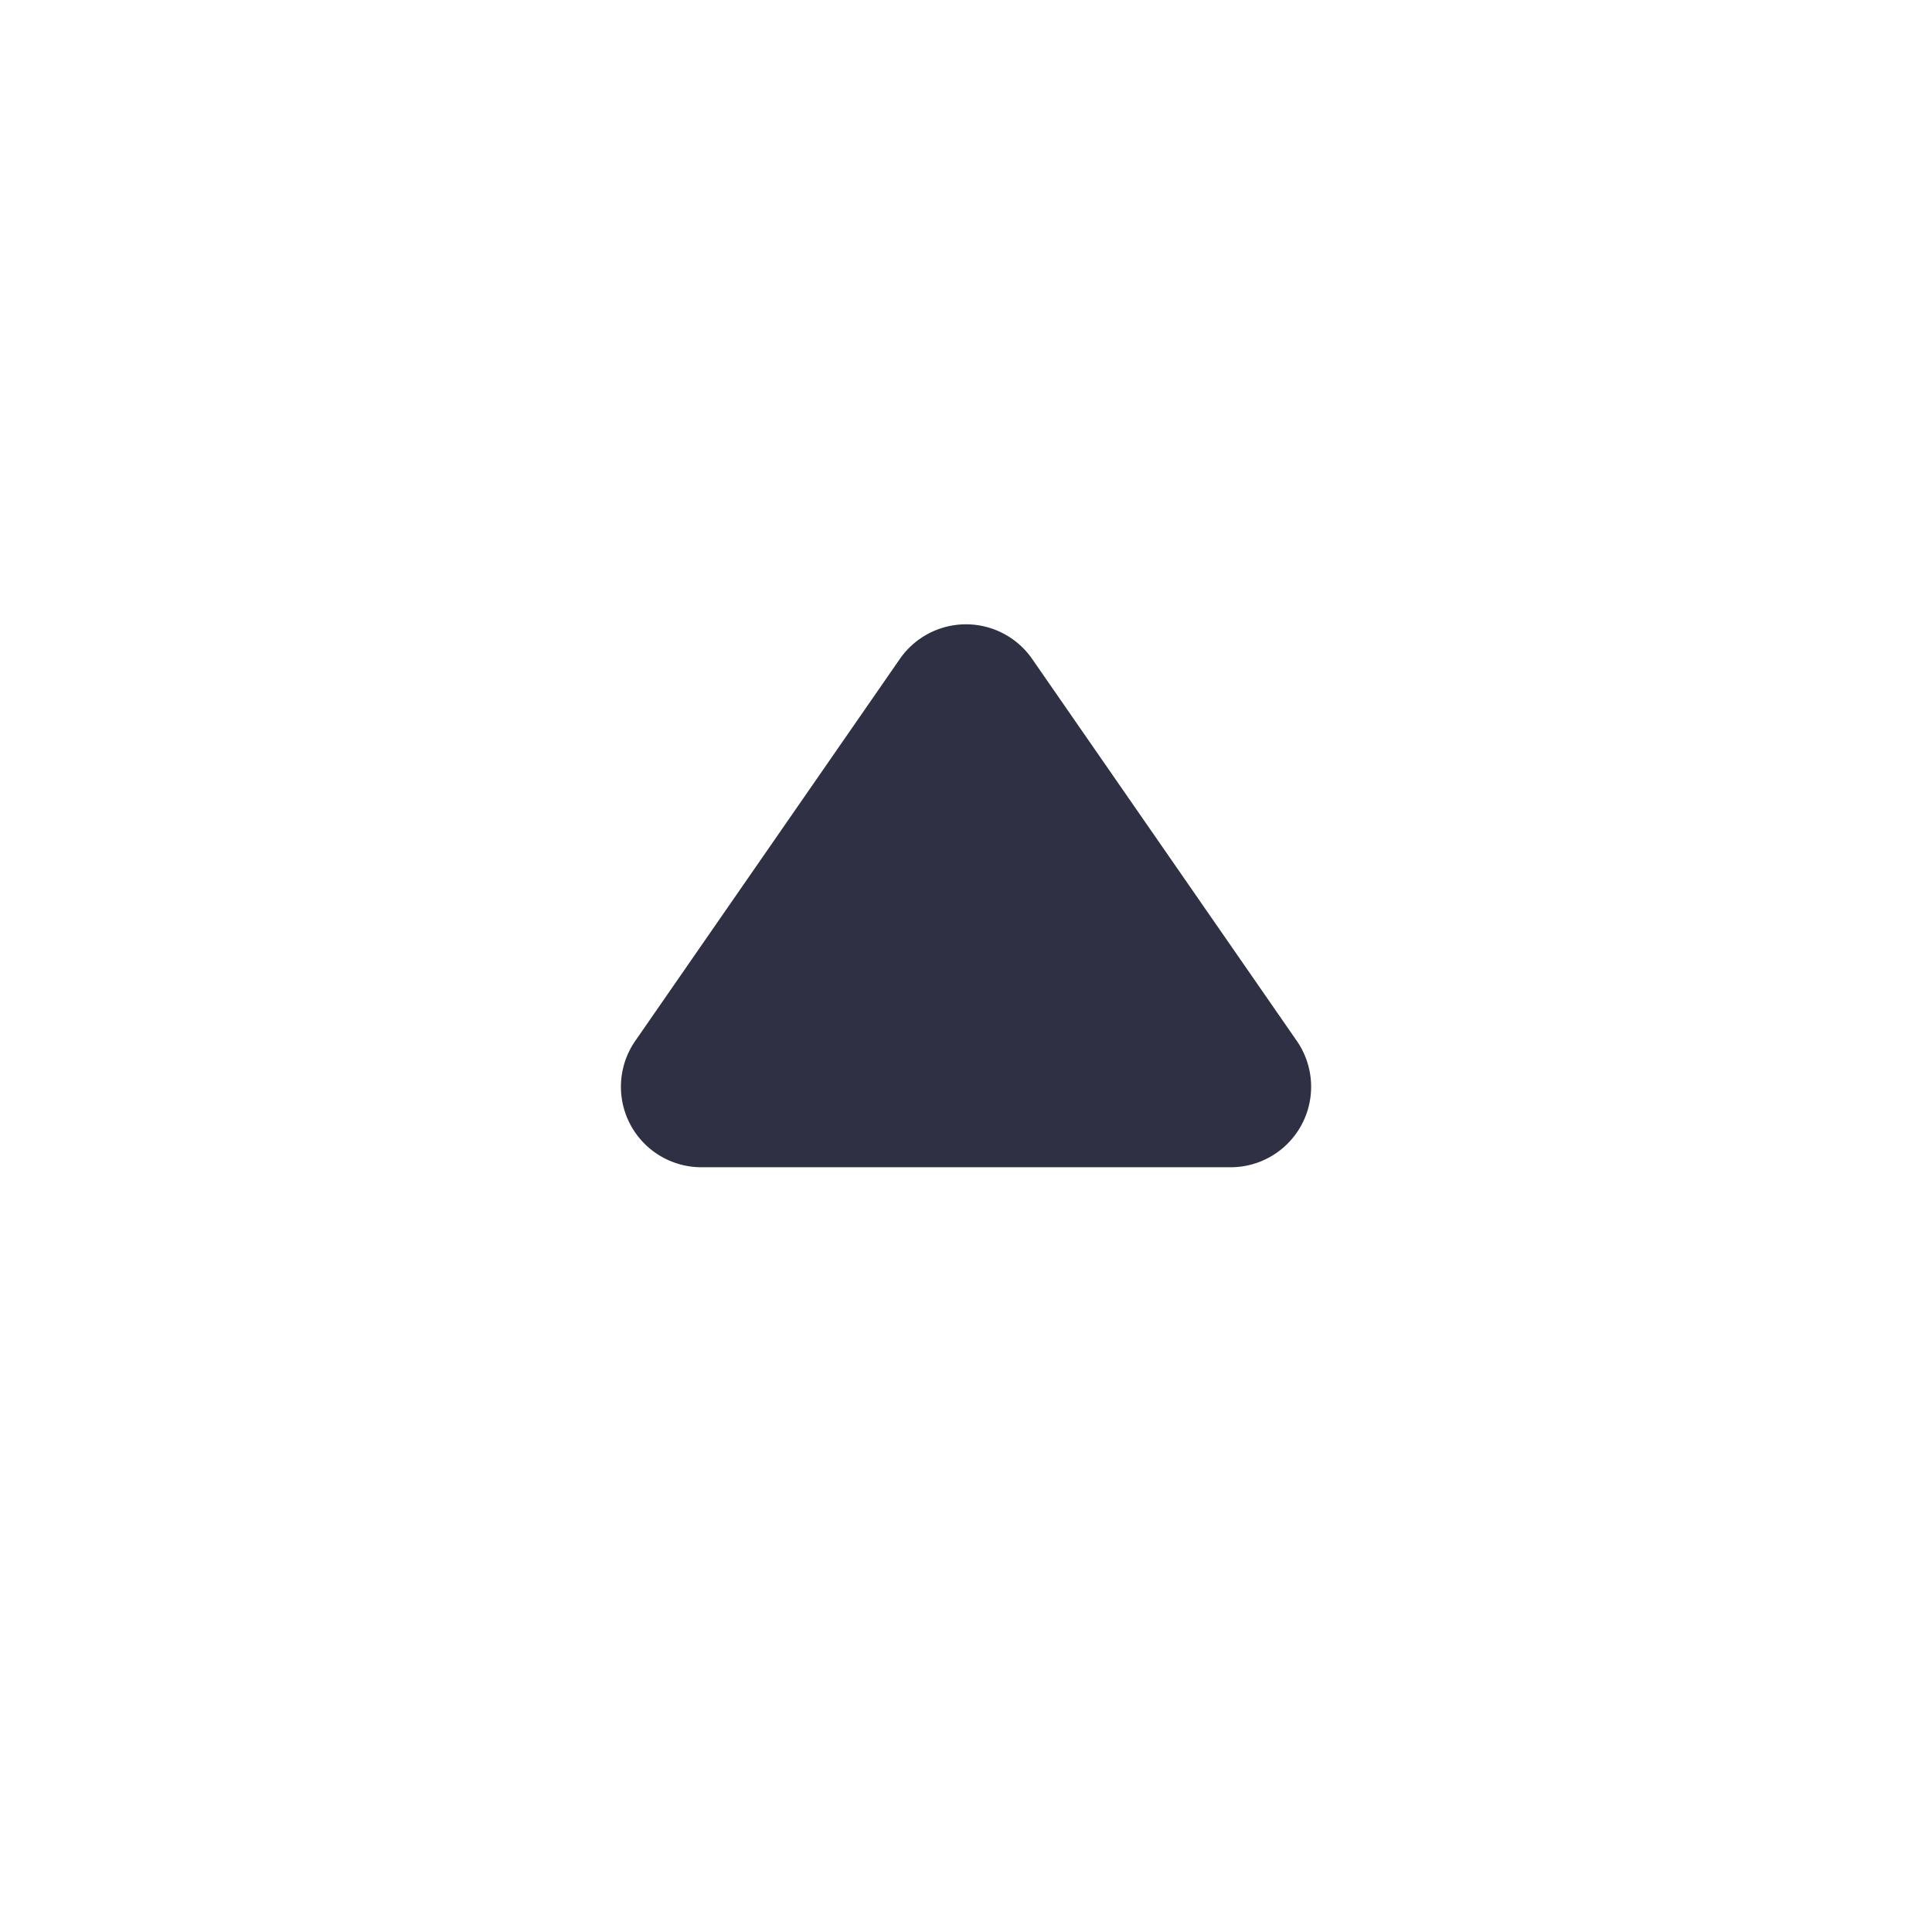 <svg width="24" height="24" viewBox="0 0 24 24" fill="none" xmlns="http://www.w3.org/2000/svg">
    <path d="M12.822 8.186a1 1 0 0 0-1.644 0l-3.287 4.745a1 1 0 0 0 .822 1.569h6.574a1 1 0 0 0 .822-1.57l-3.287-4.744z" fill="#2F3043"/>
</svg>
